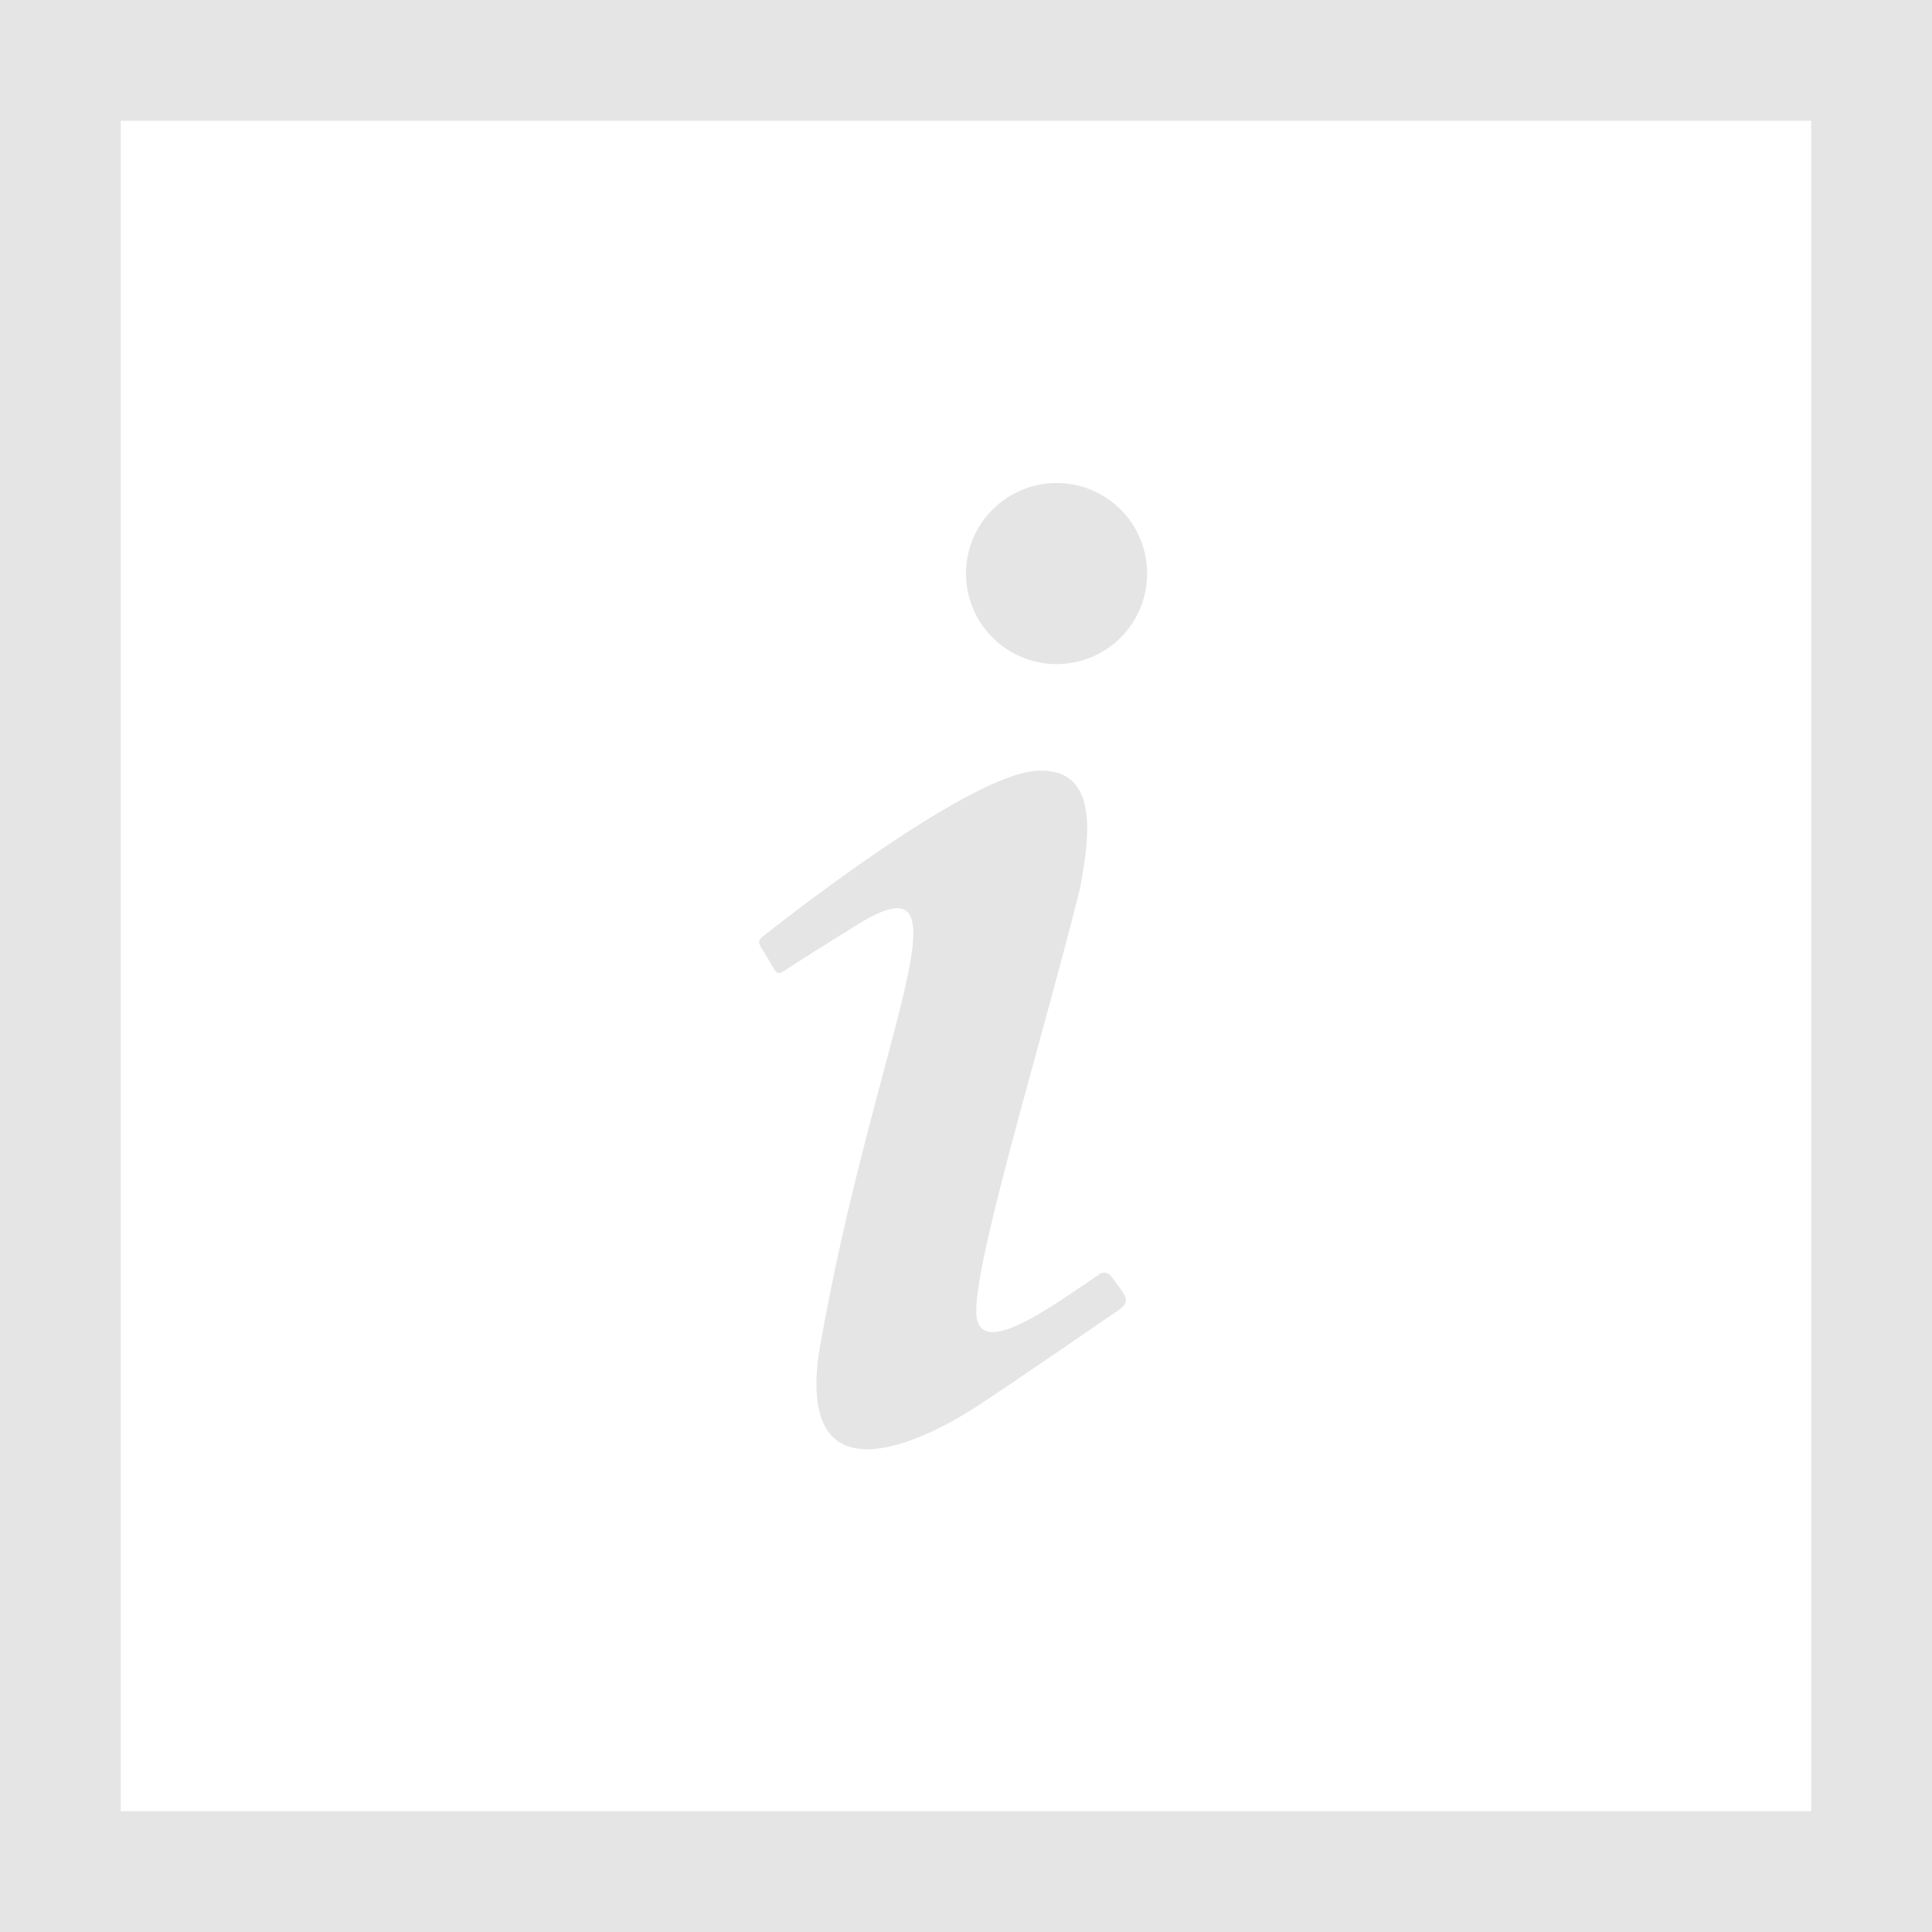 <?xml version="1.0" encoding="UTF-8"?> <svg xmlns="http://www.w3.org/2000/svg" width="16" height="16" viewBox="0 0 16 16" fill="none"><g data-figma-bg-blur-radius="4"><rect x="0.5" y="0.5" width="15" height="15" stroke="#E5E5E5"></rect><path d="M8.75 4C8.552 4 8.361 4.079 8.22 4.22C8.079 4.36 8 4.551 8 4.75C8 4.949 8.079 5.14 8.22 5.28C8.361 5.421 8.552 5.5 8.75 5.5C8.949 5.5 9.14 5.421 9.281 5.28C9.421 5.14 9.5 4.949 9.5 4.75C9.5 4.551 9.421 4.36 9.281 4.22C9.14 4.079 8.949 4 8.75 4ZM8.57 6.385C7.975 6.435 6.35 7.73 6.35 7.73C6.25 7.805 6.28 7.8 6.36 7.94C6.44 8.075 6.43 8.085 6.525 8.02C6.625 7.955 6.79 7.85 7.065 7.68C8.125 7 7.235 8.57 6.78 11.215C6.6 12.525 7.78 11.85 8.085 11.65C8.385 11.455 9.19 10.9 9.27 10.845C9.38 10.77 9.3 10.71 9.215 10.585C9.155 10.5 9.095 10.56 9.095 10.56C8.77 10.775 8.175 11.225 8.095 10.94C8 10.655 8.61 8.7 8.945 7.355C9 7.035 9.15 6.335 8.57 6.385Z" fill="#E5E5E5"></path></g><defs><clipPath id="bgblur_0_522_3671_clip_path" transform="translate(4 4)"><rect x="0.5" y="0.5" width="15" height="15"></rect></clipPath></defs></svg> 